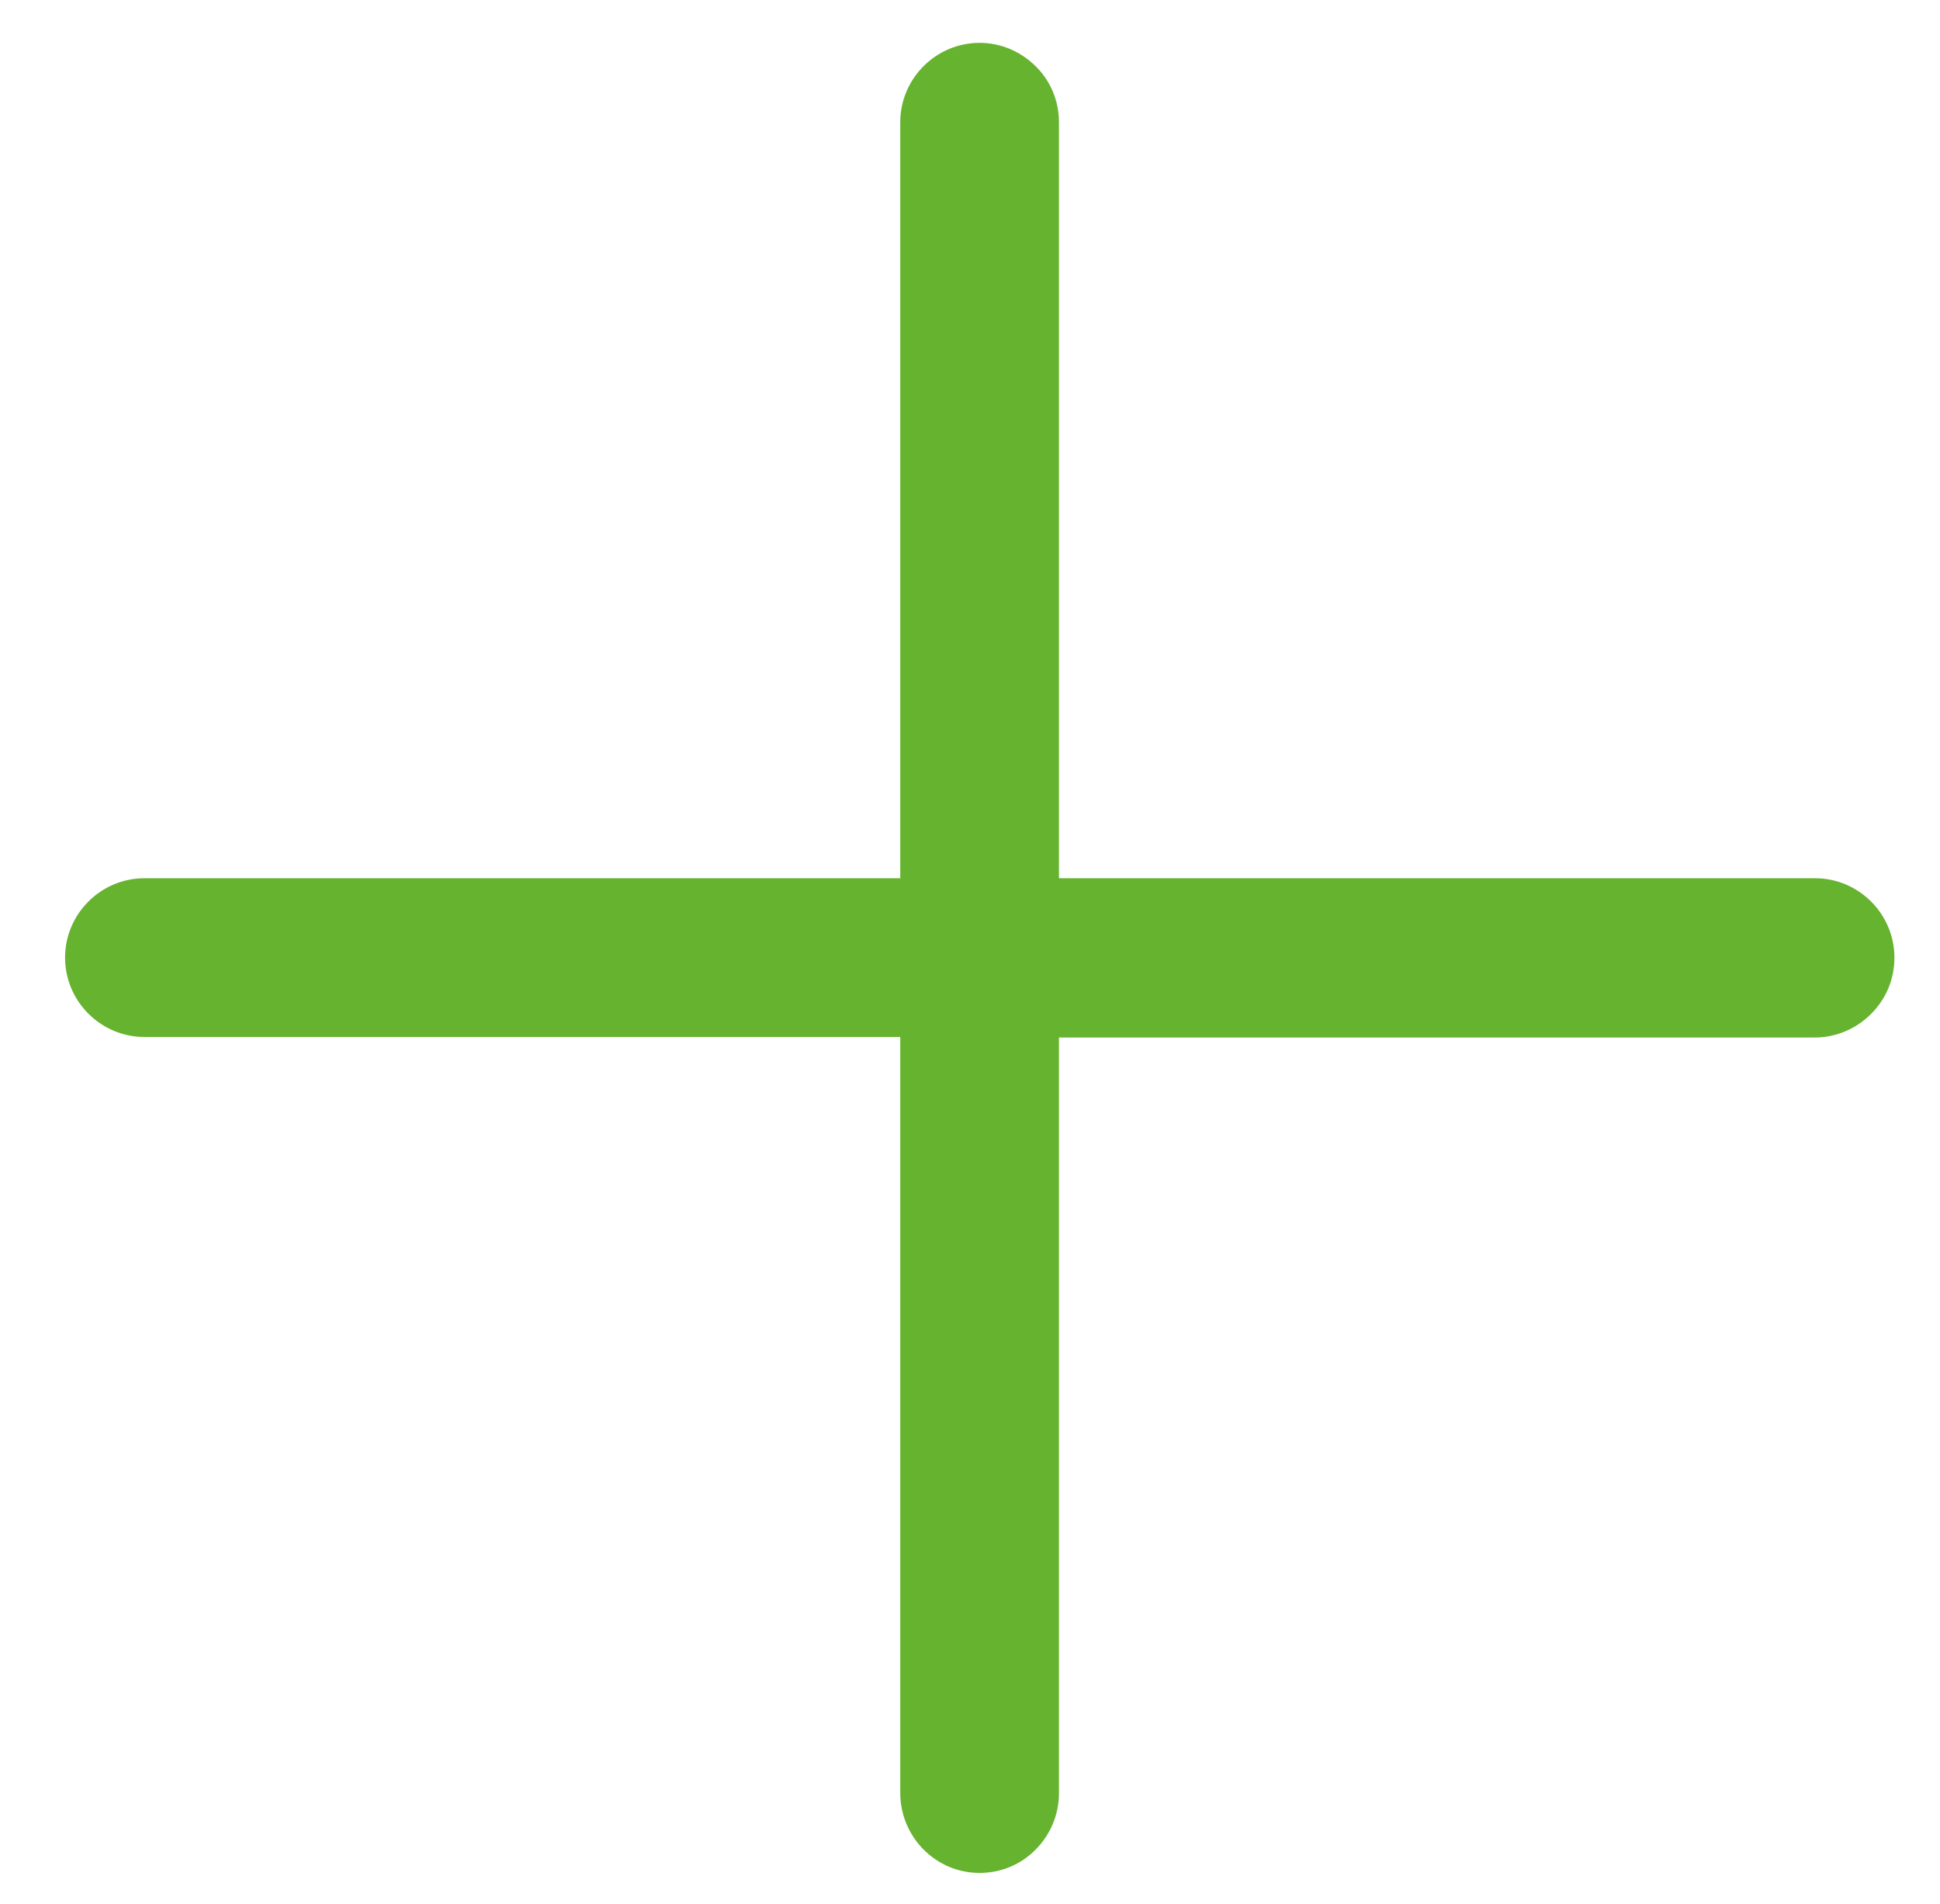 <?xml version="1.0" encoding="UTF-8"?>
<svg xmlns="http://www.w3.org/2000/svg" xmlns:xlink="http://www.w3.org/1999/xlink" version="1.1" id="Ebene_3" x="0px" y="0px" viewBox="0 0 70.66 69.33" style="enable-background:new 0 0 70.66 69.33;" xml:space="preserve">
<style type="text/css">
	.st0{fill:#66B330;}
</style>
<path class="st0" d="M68.15,36.92C68.7,36.37,69,35.65,69,34.87c0-1.59-1.3-2.89-2.89-2.89H38.57V4.45c0-0.77-0.3-1.5-0.85-2.04  s-1.27-0.85-2.04-0.85c-1.59,0-2.89,1.3-2.89,2.89v27.53H5.26c-1.59,0-2.89,1.3-2.89,2.89s1.3,2.89,2.89,2.89h27.53V65.3  c0,0.76,0.31,1.51,0.85,2.05c0.55,0.55,1.27,0.85,2.04,0.85l0,0c0.77,0,1.5-0.3,2.04-0.85c0.54-0.54,0.85-1.28,0.85-2.04V37.78H66.1  l0,0c0.76,0,1.5-0.31,2.04-0.85L68.15,36.92z"></path>
</svg>
